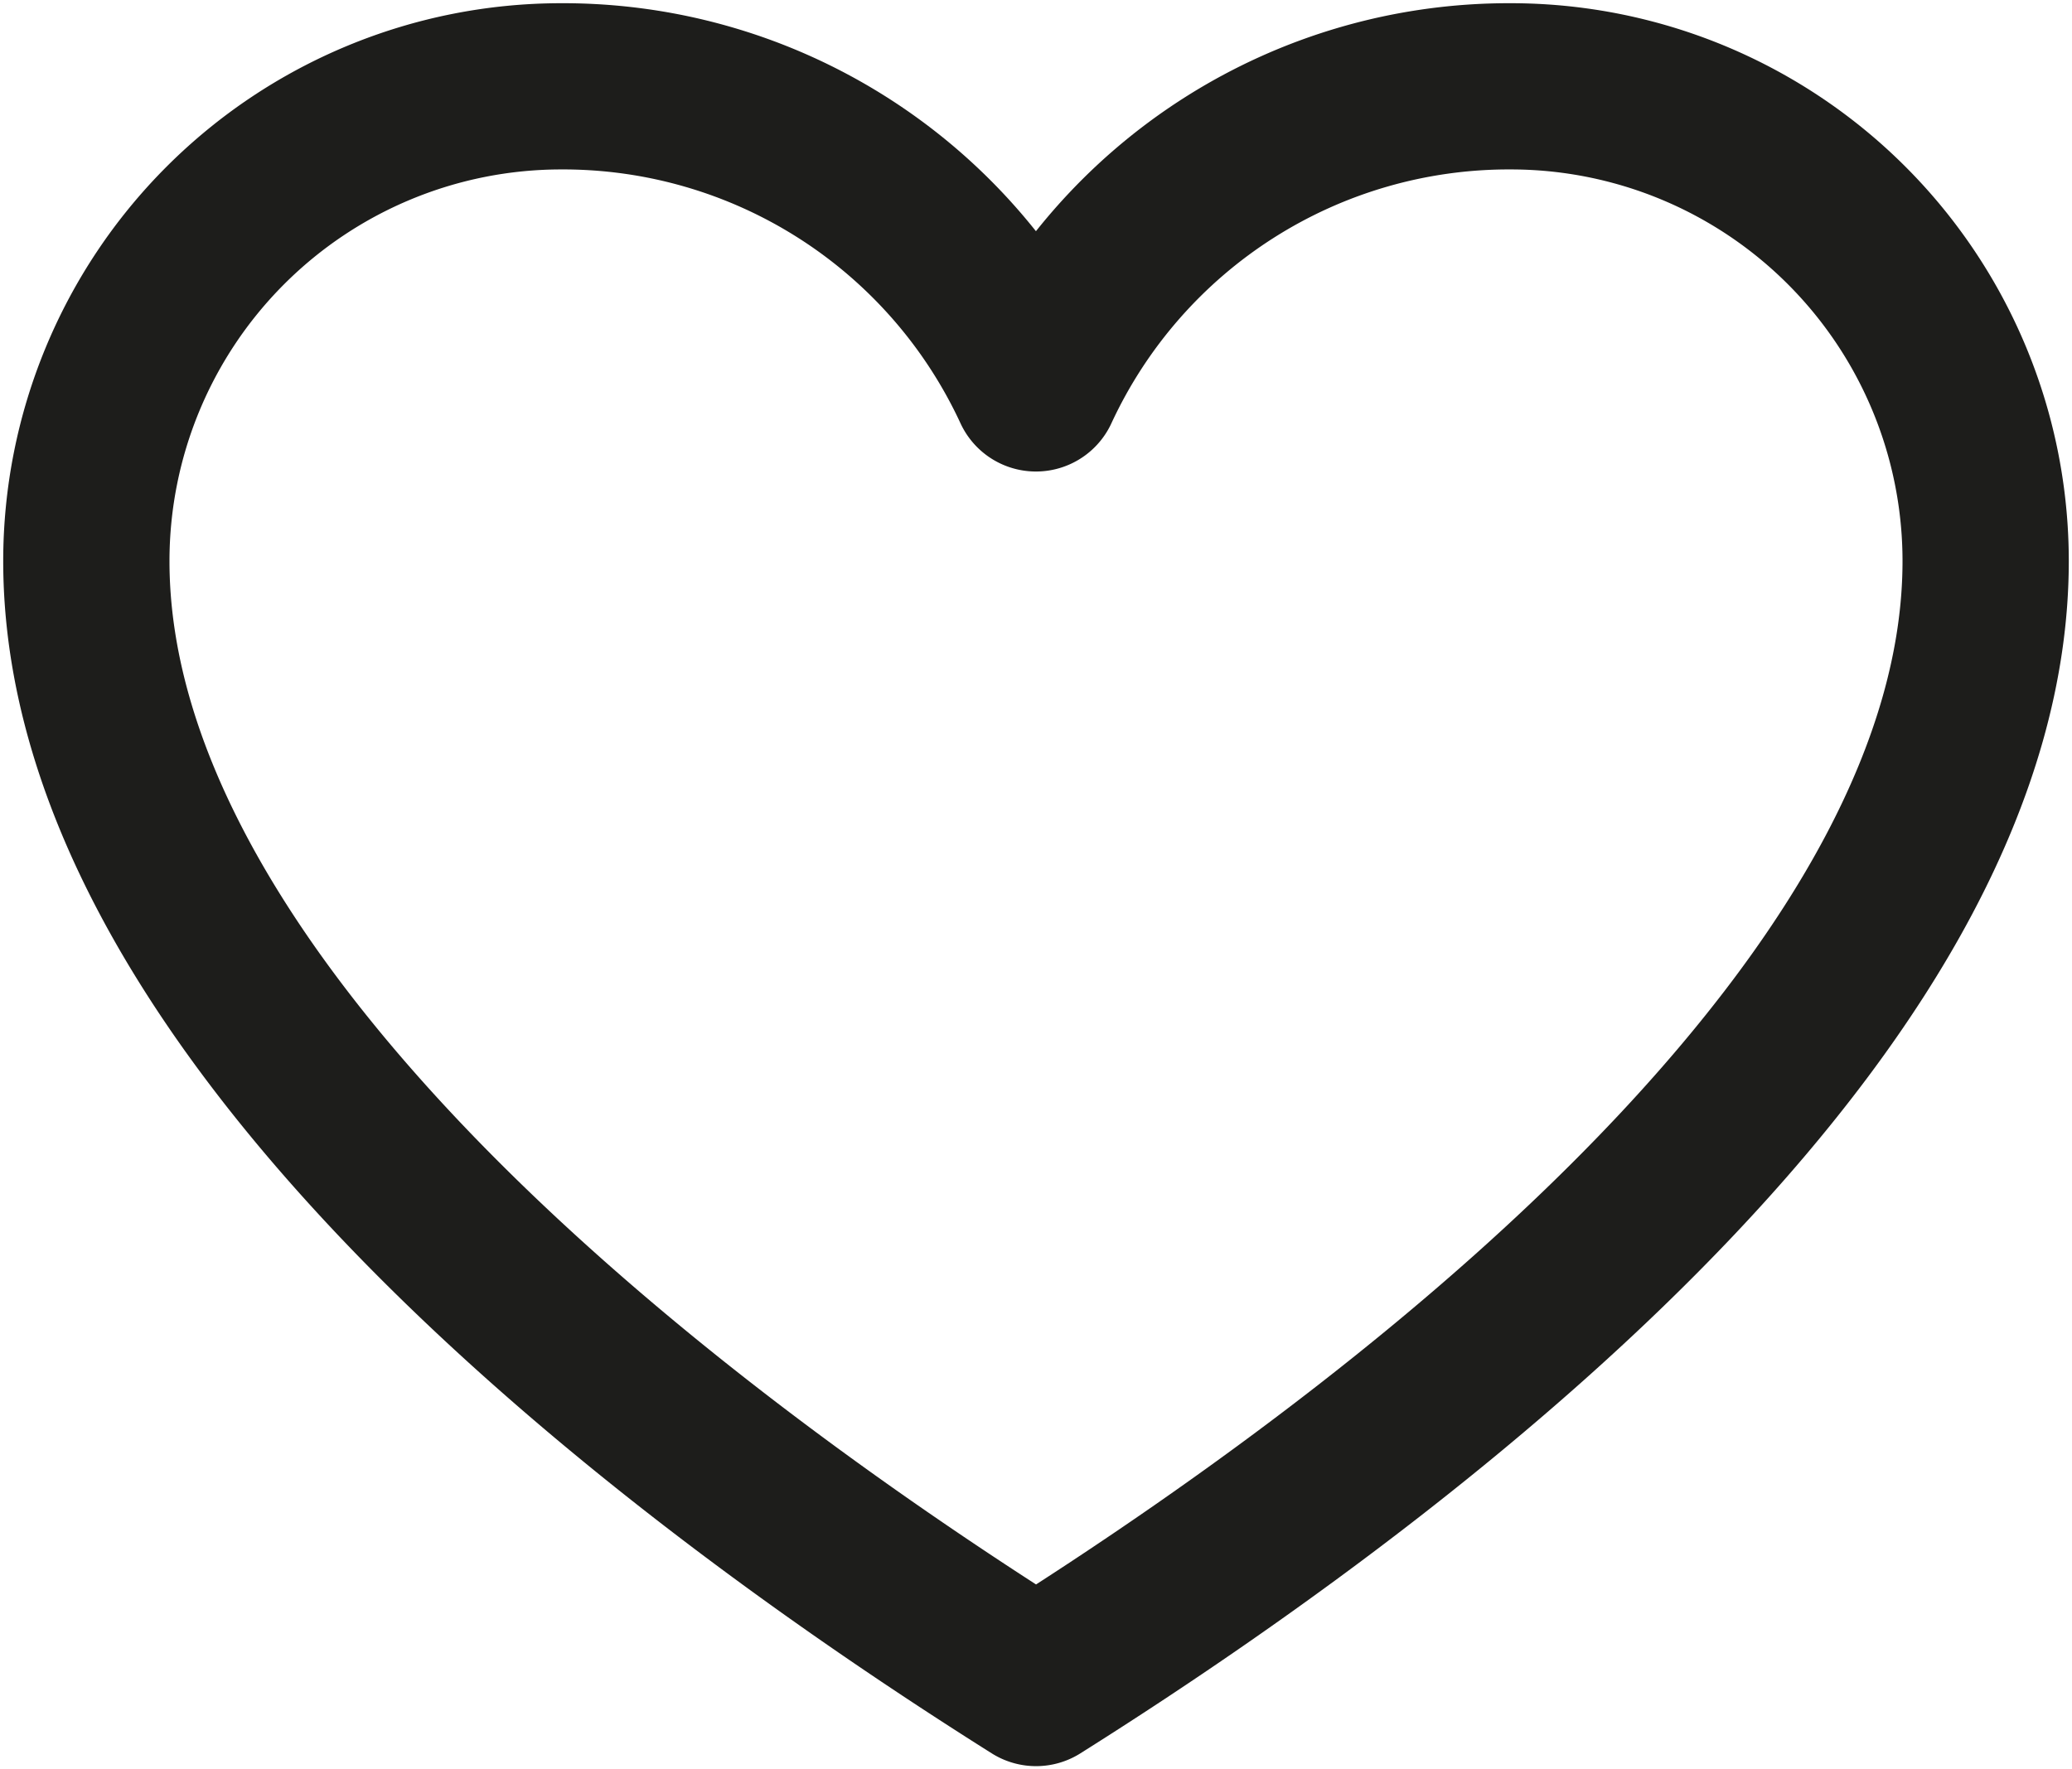 <svg id="ico__heart" xmlns="http://www.w3.org/2000/svg" xmlns:xlink="http://www.w3.org/1999/xlink" width="18.693" height="15.967" viewBox="0 0 18.693 15.967">
  <defs>
    <clipPath id="clip-path">
      <rect id="長方形_31" data-name="長方形 31" width="18.693" height="15.967" fill="none" stroke="#707070" stroke-linecap="round" stroke-width="1.5"/>
    </clipPath>
  </defs>
  <g id="グループ_14" data-name="グループ 14" clip-path="url(#clip-path)">
    <path id="パス_8" data-name="パス 8" d="M26.135,13.284A4.284,4.284,0,0,0,21.851,9a4.7,4.7,0,0,0-4.284,2.726A4.7,4.7,0,0,0,13.284,9,4.284,4.284,0,0,0,9,13.284c0,3.8,4.625,7.643,8.568,10.125C21.511,20.927,26.135,17.081,26.135,13.284Z" transform="translate(-8.221 -8.221)" fill="none" stroke="#1d1d1b" stroke-linecap="round" stroke-linejoin="round" stroke-width="1.5"/>
  </g>
</svg>
